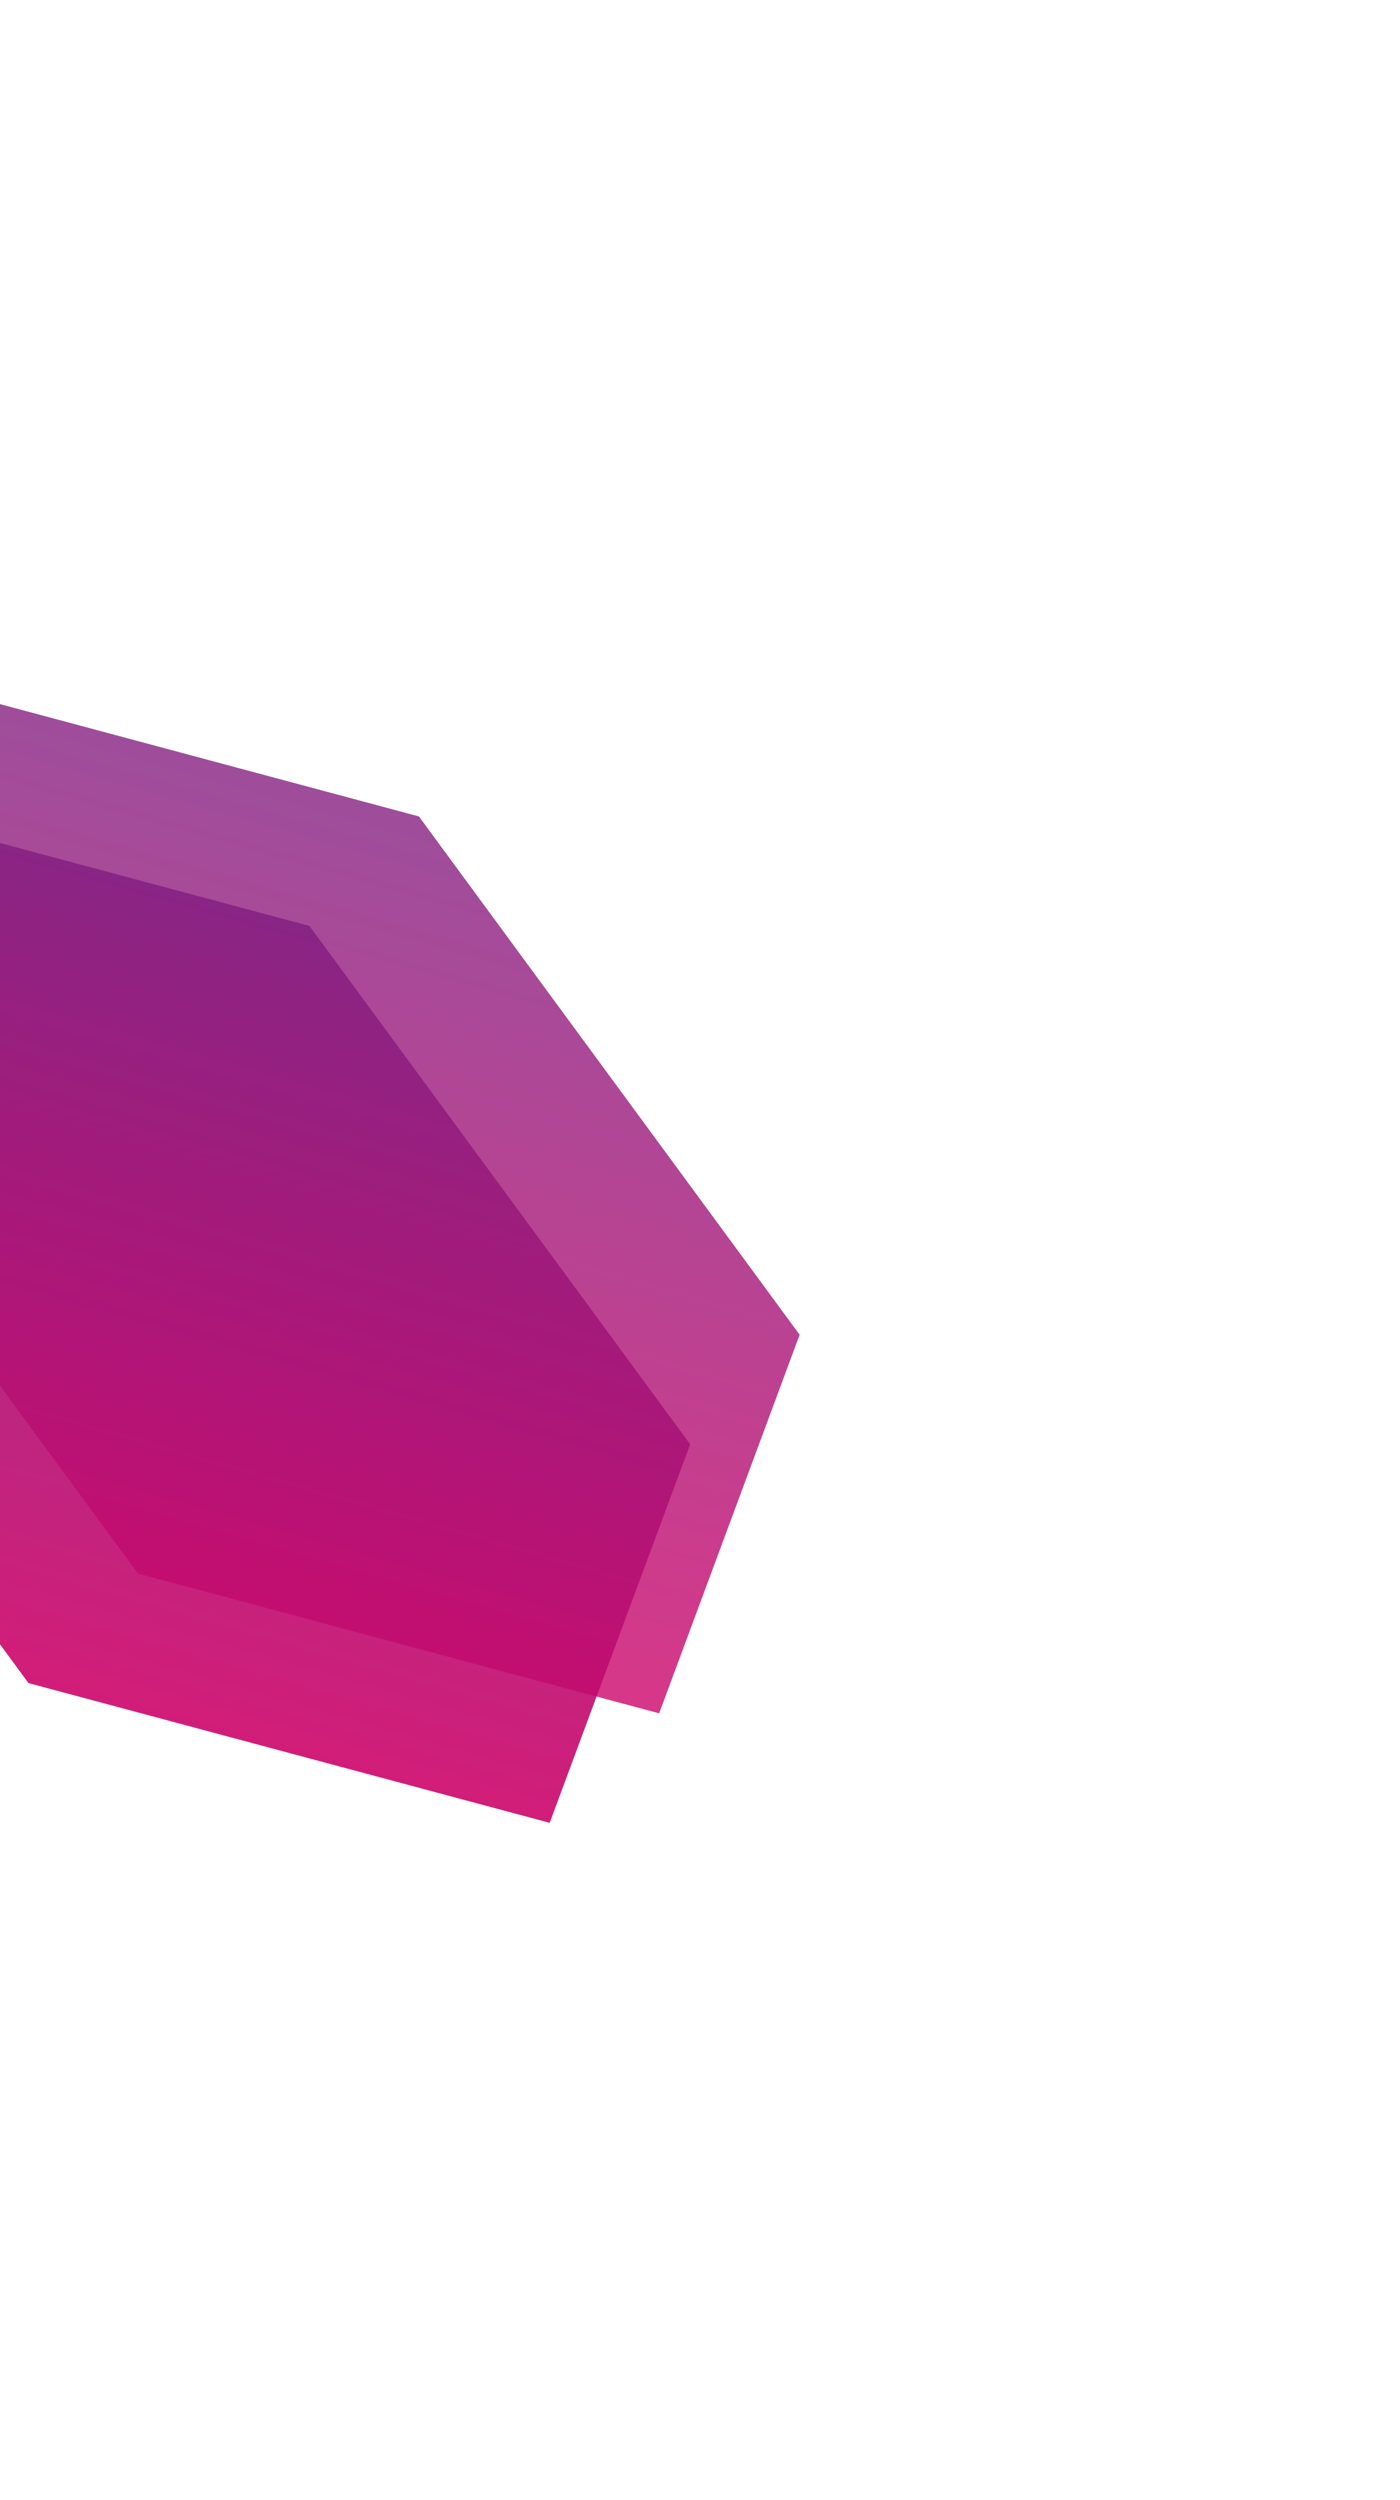 <svg width="274" height="489" viewBox="0 0 274 489" fill="none" xmlns="http://www.w3.org/2000/svg">
<path fill-rule="evenodd" clip-rule="evenodd" d="M156.503 261.097L81.99 159.708L-20.021 132.37L-47.518 206.422L26.996 307.812L129.006 335.149L156.503 261.097Z" fill="url(#paint0_linear)" fill-opacity="0.8"/>
<path fill-rule="evenodd" clip-rule="evenodd" d="M135.079 282.52L60.566 181.13L-41.445 153.793L-68.941 227.845L5.572 329.235L107.582 356.572L135.079 282.52Z" fill="url(#paint1_linear)" fill-opacity="0.9"/>
<defs>
<linearGradient id="paint0_linear" x1="82.669" y1="338.901" x2="129.586" y2="174.111" gradientUnits="userSpaceOnUse">
<stop stop-color="#D40268"/>
<stop offset="1" stop-color="#862182"/>
</linearGradient>
<linearGradient id="paint1_linear" x1="61.246" y1="360.324" x2="108.162" y2="195.534" gradientUnits="userSpaceOnUse">
<stop stop-color="#D40268"/>
<stop offset="1" stop-color="#862182"/>
</linearGradient>
</defs>
</svg>
